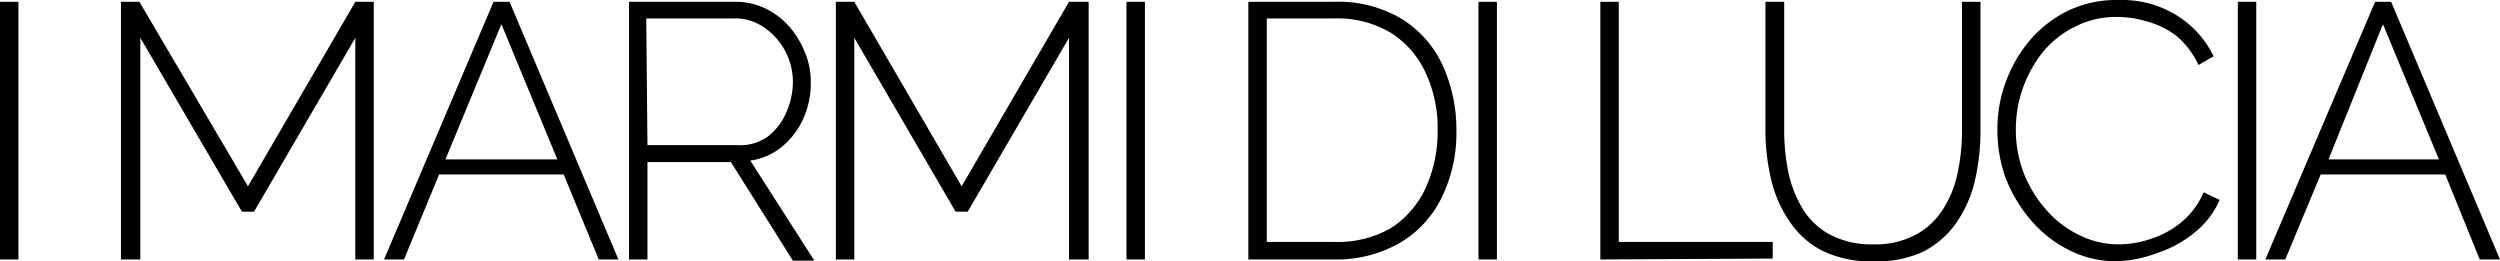<svg xmlns="http://www.w3.org/2000/svg" viewBox="0 0 82.67 8.64"><g id="Livello_2" data-name="Livello 2"><g id="Livello_1-2" data-name="Livello 1"><path d="M0,8.58V.06H.61V8.58Z"/><path d="M11.75,8.58V1.25L8.4,7H8L4.64,1.25V8.58H4V.06h.61L8.2,6.16,11.75.06h.61V8.58Z"/><path d="M16.32.06h.53l3.6,8.52H19.8L18.64,5.77H14.52L13.36,8.58H12.7Zm2.11,5.21L16.58.8,14.73,5.27Z"/><path d="M20.8,8.58V.06h3.53a2.24,2.24,0,0,1,1,.23,2.55,2.55,0,0,1,.78.6,3,3,0,0,1,.51.85,2.45,2.45,0,0,1,.19,1,2.82,2.82,0,0,1-.25,1.19,2.56,2.56,0,0,1-.7.92,2.09,2.09,0,0,1-1.05.46l2.12,3.31h-.71L24.17,5.36H21.41V8.58Zm.61-3.78h3a1.56,1.56,0,0,0,1-.3A2,2,0,0,0,26,3.72a2.53,2.53,0,0,0,.22-1A2.18,2.18,0,0,0,25.27.91a1.65,1.65,0,0,0-1-.3h-2.9Z"/><path d="M35.35,8.58V1.25L32,7h-.4L28.25,1.25V8.58h-.61V.06h.61l3.55,6.1L35.35.06H36V8.58Z"/><path d="M37.25,8.58V.06h.61V8.58Z"/><path d="M41.28,8.58V.06h2.83a4.08,4.08,0,0,1,2.25.57,3.54,3.54,0,0,1,1.35,1.54,5.12,5.12,0,0,1,.45,2.14,4.85,4.85,0,0,1-.5,2.25,3.54,3.54,0,0,1-1.4,1.49,4.23,4.23,0,0,1-2.15.53Zm6.26-4.27a4.35,4.35,0,0,0-.4-1.91A3.08,3.08,0,0,0,46,1.09,3.44,3.44,0,0,0,44.11.61H41.89V8h2.22A3.54,3.54,0,0,0,46,7.54,3.13,3.13,0,0,0,47.15,6.2,4.5,4.5,0,0,0,47.54,4.31Z"/><path d="M48.89,8.58V.06h.61V8.58Z"/><path d="M52.92,8.58V.06h.61V8h5.09v.55Z"/><path d="M61.94,8.64a3.6,3.6,0,0,1-1.7-.36,2.87,2.87,0,0,1-1.09-1,4.06,4.06,0,0,1-.59-1.38,7,7,0,0,1-.18-1.58V.06H59V4.34a6.92,6.92,0,0,0,.14,1.37,3.93,3.93,0,0,0,.48,1.21,2.35,2.35,0,0,0,.9.84,2.9,2.9,0,0,0,1.42.32,2.8,2.8,0,0,0,1.43-.33,2.4,2.4,0,0,0,.9-.86,3.54,3.54,0,0,0,.47-1.2,6.72,6.72,0,0,0,.14-1.35V.06h.61V4.34A7.21,7.21,0,0,1,65.3,6a4.07,4.07,0,0,1-.61,1.37,3,3,0,0,1-1.09.95A3.61,3.61,0,0,1,61.94,8.64Z"/><path d="M66.05,4.25a4.47,4.47,0,0,1,.27-1.52,4.55,4.55,0,0,1,.78-1.37,4,4,0,0,1,1.27-1A3.77,3.77,0,0,1,70.08,0,3.45,3.45,0,0,1,72,.52a3.28,3.28,0,0,1,1.2,1.34l-.5.29A2.84,2.84,0,0,0,72,1.21,2.85,2.85,0,0,0,71,.71a3.53,3.53,0,0,0-1-.15A3,3,0,0,0,68.6.89a3.2,3.2,0,0,0-1.07.86,4.1,4.1,0,0,0-.87,2.53,4,4,0,0,0,.26,1.44,4.06,4.06,0,0,0,.73,1.2,3.36,3.36,0,0,0,1.08.84,2.91,2.91,0,0,0,1.34.32,3.31,3.31,0,0,0,1.05-.18,3.05,3.05,0,0,0,1-.54,2.64,2.64,0,0,0,.75-1l.53.25a2.81,2.81,0,0,1-.83,1.08,3.73,3.73,0,0,1-1.22.67A4.18,4.18,0,0,1,70,8.64a3.46,3.46,0,0,1-1.6-.38,4,4,0,0,1-1.26-1,4.77,4.77,0,0,1-.83-1.41A4.68,4.68,0,0,1,66.05,4.25Z"/><path d="M74,8.58V.06h.61V8.58Z"/><path d="M78.54.06h.53l3.6,8.52H82L80.86,5.77H76.74L75.57,8.58h-.66Zm2.11,5.21L78.8.8,77,5.27Z"/></g></g></svg>